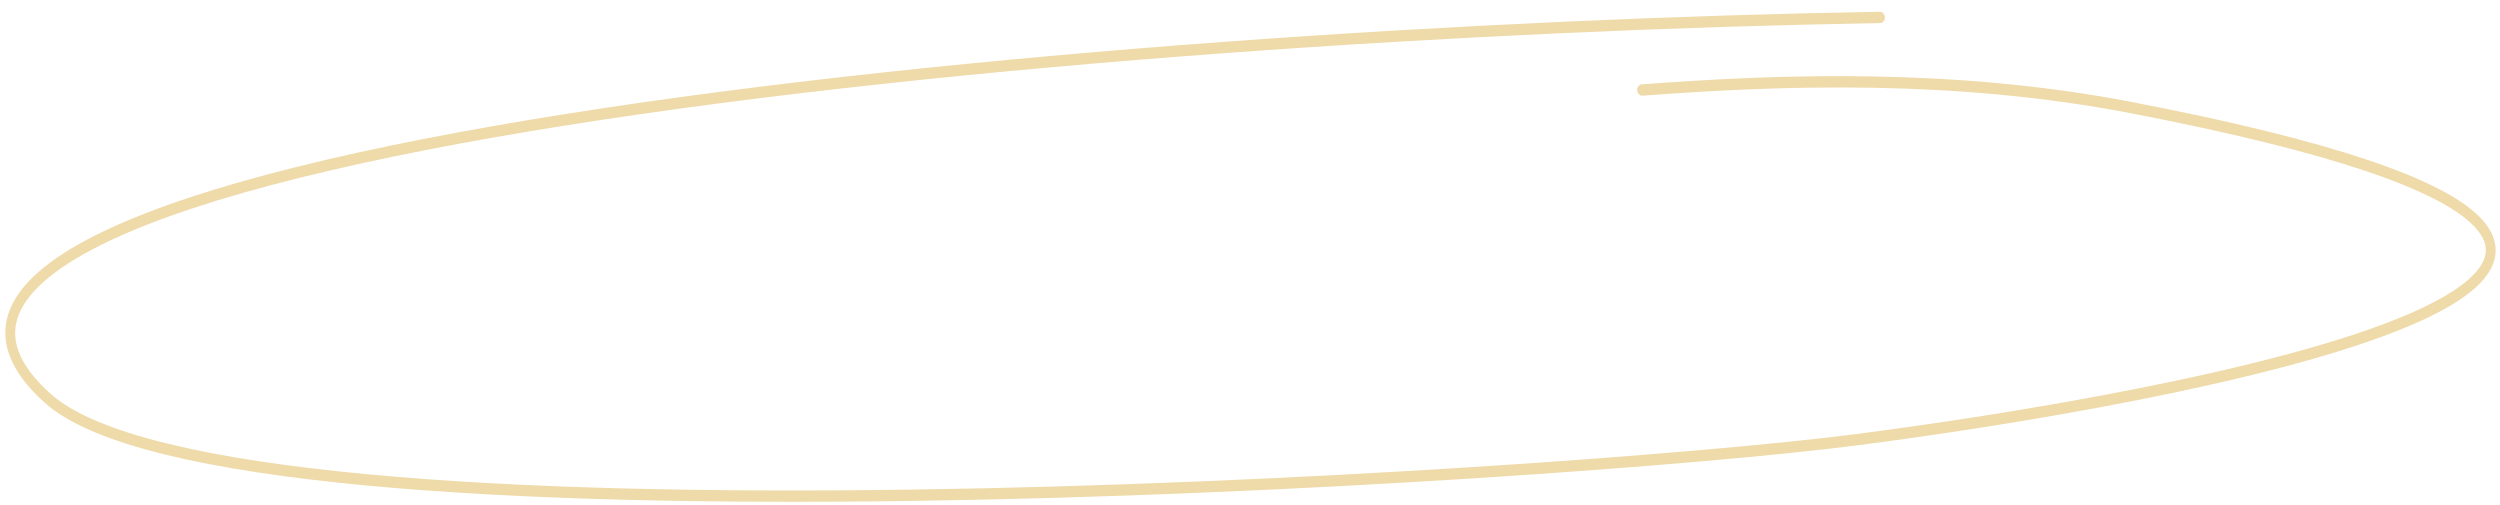 <?xml version="1.0" encoding="UTF-8"?> <svg xmlns="http://www.w3.org/2000/svg" width="188" height="38" viewBox="0 0 188 38" fill="none"> <path fill-rule="evenodd" clip-rule="evenodd" d="M42.438 8.588C72.114 3.878 111.782 1.378 141.362 0.886C141.565 0.882 141.736 1.07 141.743 1.305C141.751 1.54 141.592 1.733 141.389 1.737C111.826 2.228 72.191 4.727 42.554 9.431C27.726 11.784 15.438 14.684 8.163 18.144C6.347 19.008 4.856 19.901 3.719 20.82C2.58 21.742 1.821 22.672 1.437 23.599C1.06 24.508 1.033 25.434 1.391 26.409C1.757 27.404 2.532 28.476 3.807 29.617C5.467 31.104 8.468 32.346 12.56 33.352C16.636 34.354 21.739 35.108 27.556 35.657C39.188 36.755 53.64 37.027 68.363 36.821C97.81 36.41 128.306 34.089 139.436 32.66C145.03 31.942 152.978 30.762 160.789 29.212C168.607 27.66 176.261 25.742 181.278 23.553C183.802 22.452 185.59 21.309 186.424 20.167C186.831 19.608 186.981 19.092 186.924 18.603C186.866 18.105 186.584 17.538 185.946 16.907C184.66 15.635 182.096 14.27 177.872 12.85C173.665 11.435 167.86 9.98 160.141 8.498C147.072 5.989 134.215 6.382 123.519 7.196C123.317 7.211 123.138 7.033 123.12 6.799C123.102 6.564 123.252 6.362 123.455 6.346C134.169 5.531 147.092 5.134 160.246 7.659C167.979 9.143 173.816 10.604 178.064 12.033C182.296 13.456 184.999 14.862 186.418 16.266C187.133 16.972 187.563 17.719 187.654 18.509C187.747 19.307 187.482 20.052 186.991 20.724C186.028 22.044 184.079 23.247 181.551 24.35C176.464 26.57 168.751 28.498 160.929 30.051C153.1 31.604 145.137 32.786 139.534 33.505C128.374 34.938 97.853 37.26 68.388 37.672C53.656 37.878 39.178 37.606 27.512 36.505C21.68 35.955 16.542 35.197 12.422 34.184C8.319 33.176 5.17 31.903 3.364 30.285C2.036 29.096 1.15 27.913 0.714 26.727C0.271 25.522 0.305 24.341 0.771 23.218C1.23 22.112 2.097 21.083 3.288 20.12C4.482 19.153 6.025 18.233 7.87 17.356C15.238 13.852 27.609 10.941 42.438 8.588Z" fill="#EFDAA9"></path> </svg> 